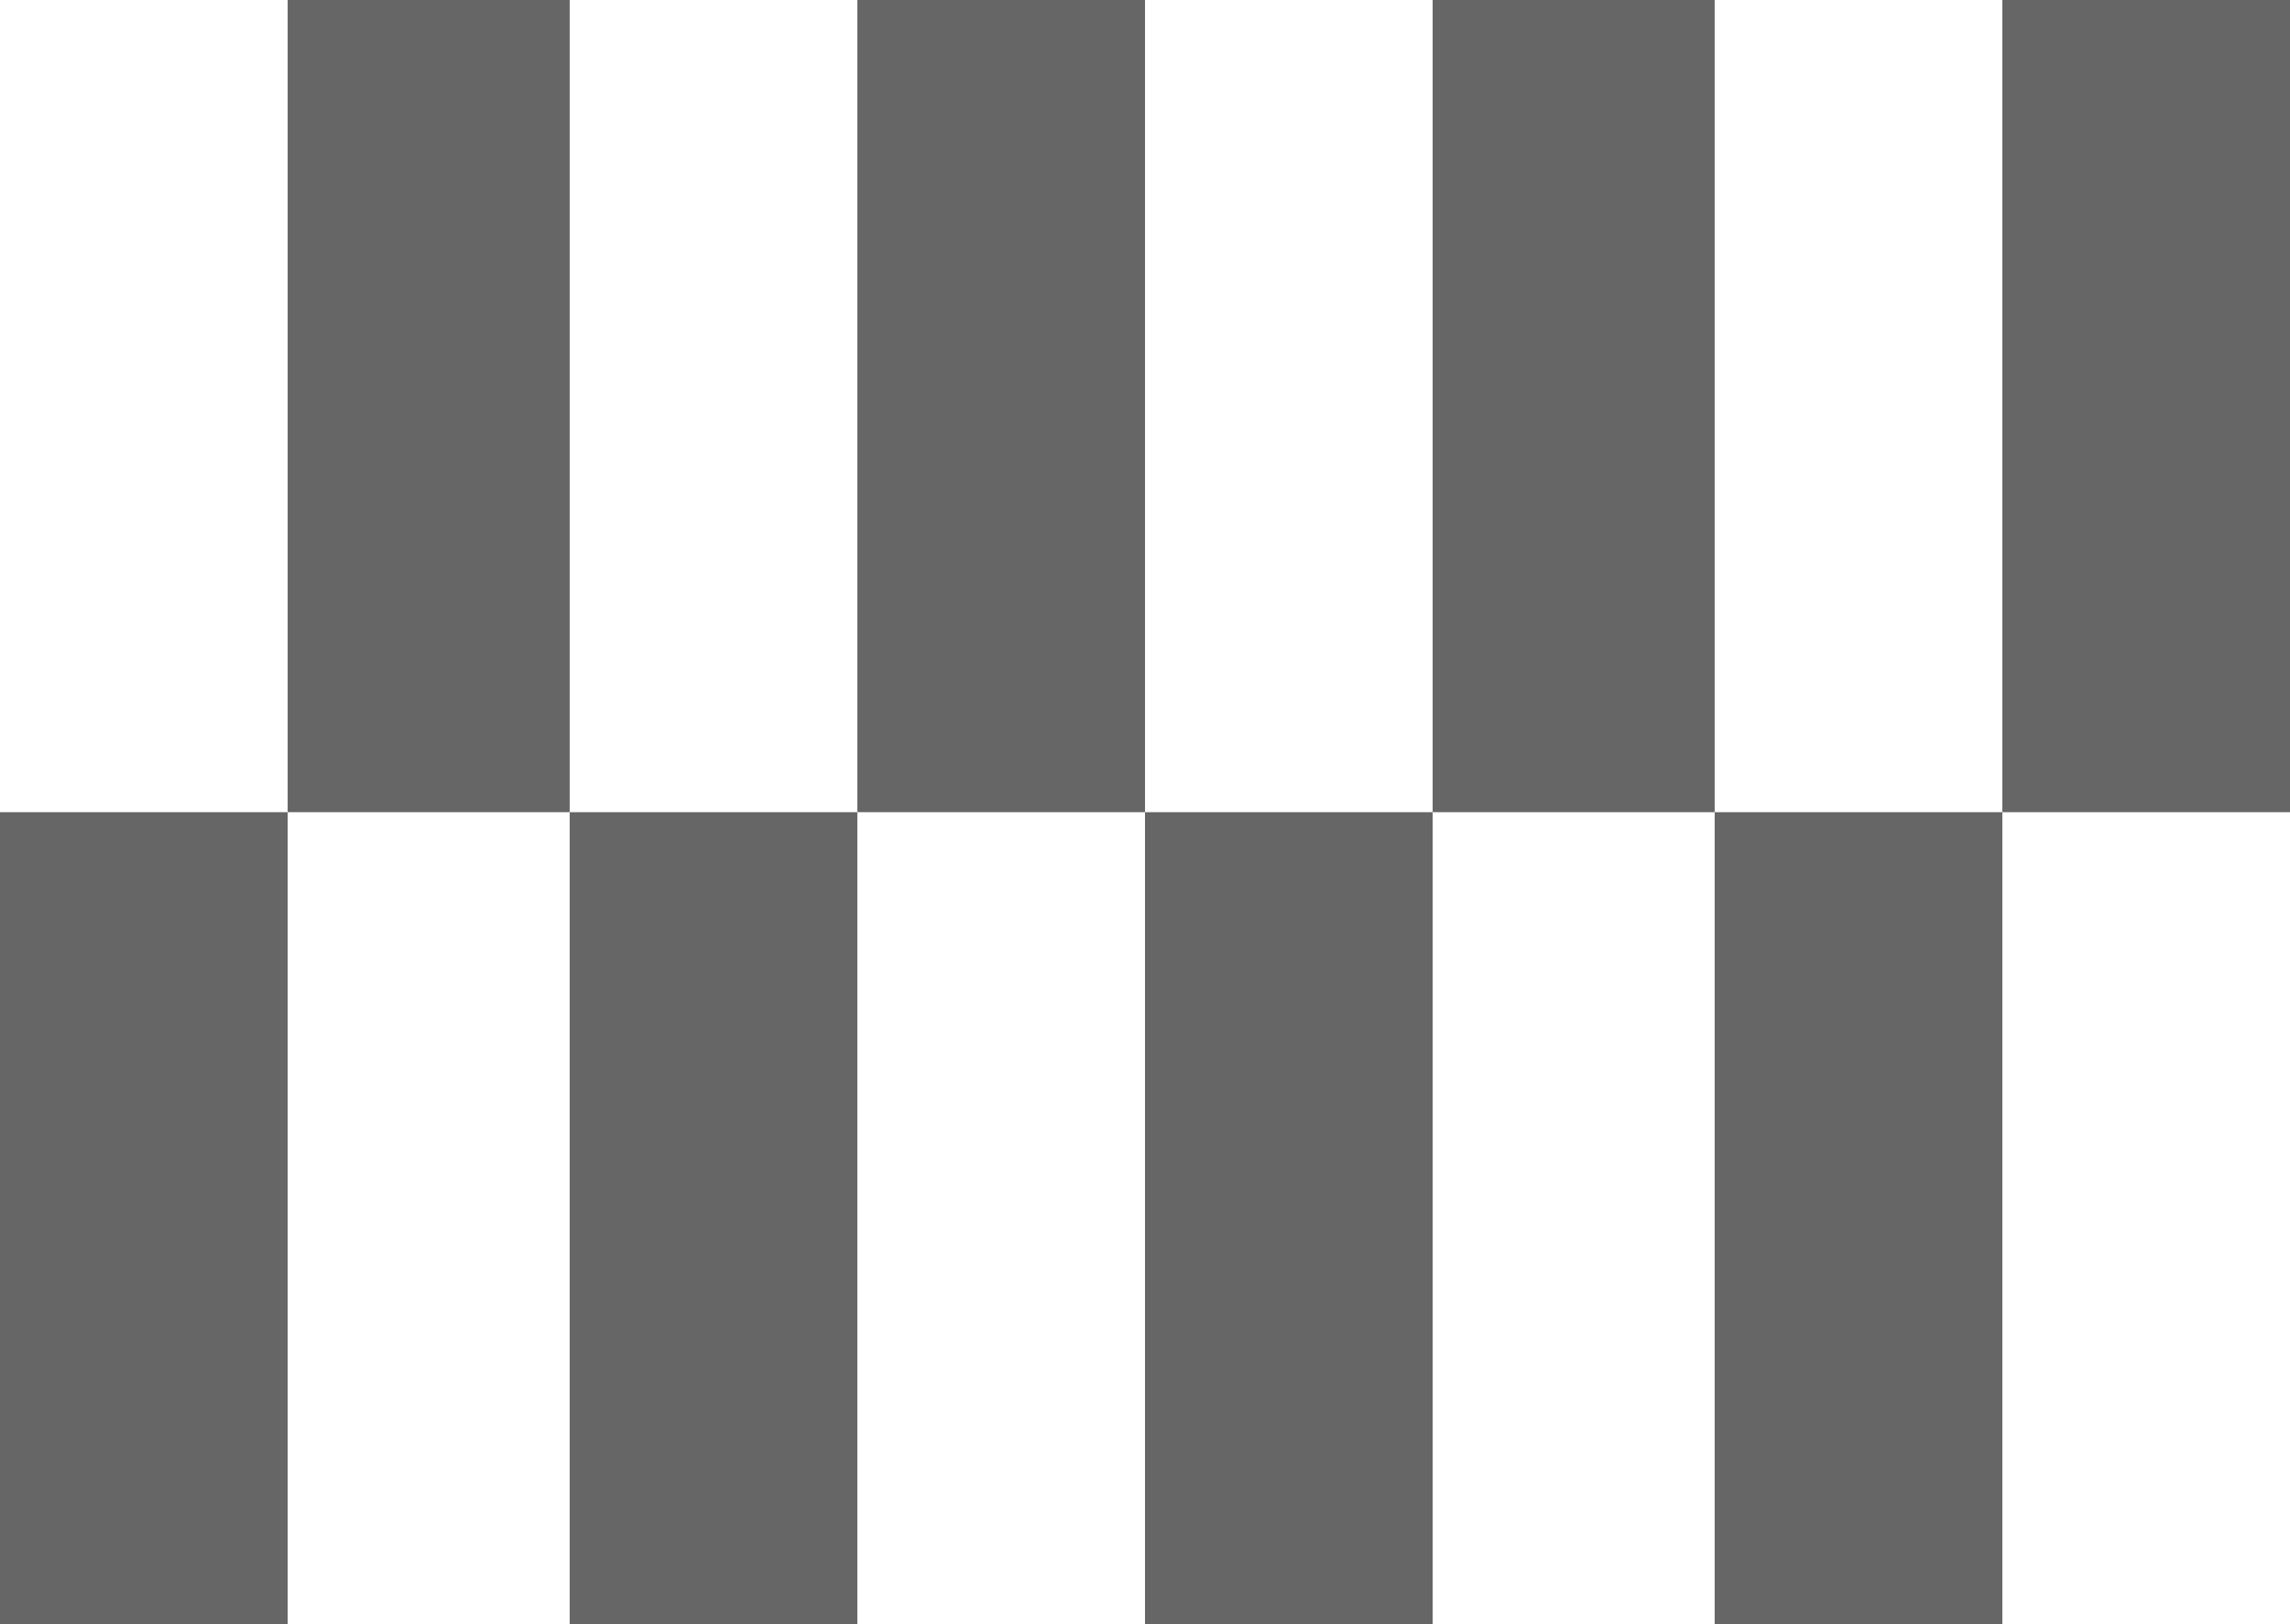 <svg width="406" height="288" viewBox="0 0 406 288" fill="none" xmlns="http://www.w3.org/2000/svg">
<g clip-path="url(#clip0_159_4103)">
<rect y="144" width="51" height="144" fill="#666666"/>
<rect x="51" width="50" height="144" fill="#666666"/>
<rect x="101" y="144" width="51" height="144" fill="#666666"/>
<rect x="152" width="51" height="144" fill="#666666"/>
<rect x="203" y="144" width="51" height="144" fill="#666666"/>
<rect x="254" width="50" height="144" fill="#666666"/>
<rect x="304" y="144" width="51" height="144" fill="#666666"/>
<rect x="355" width="51" height="144" fill="#666666"/>
</g>
<defs>
<clipPath id="clip0_159_4103">
<rect width="406" height="288" fill="white"/>
</clipPath>
</defs>
</svg>
